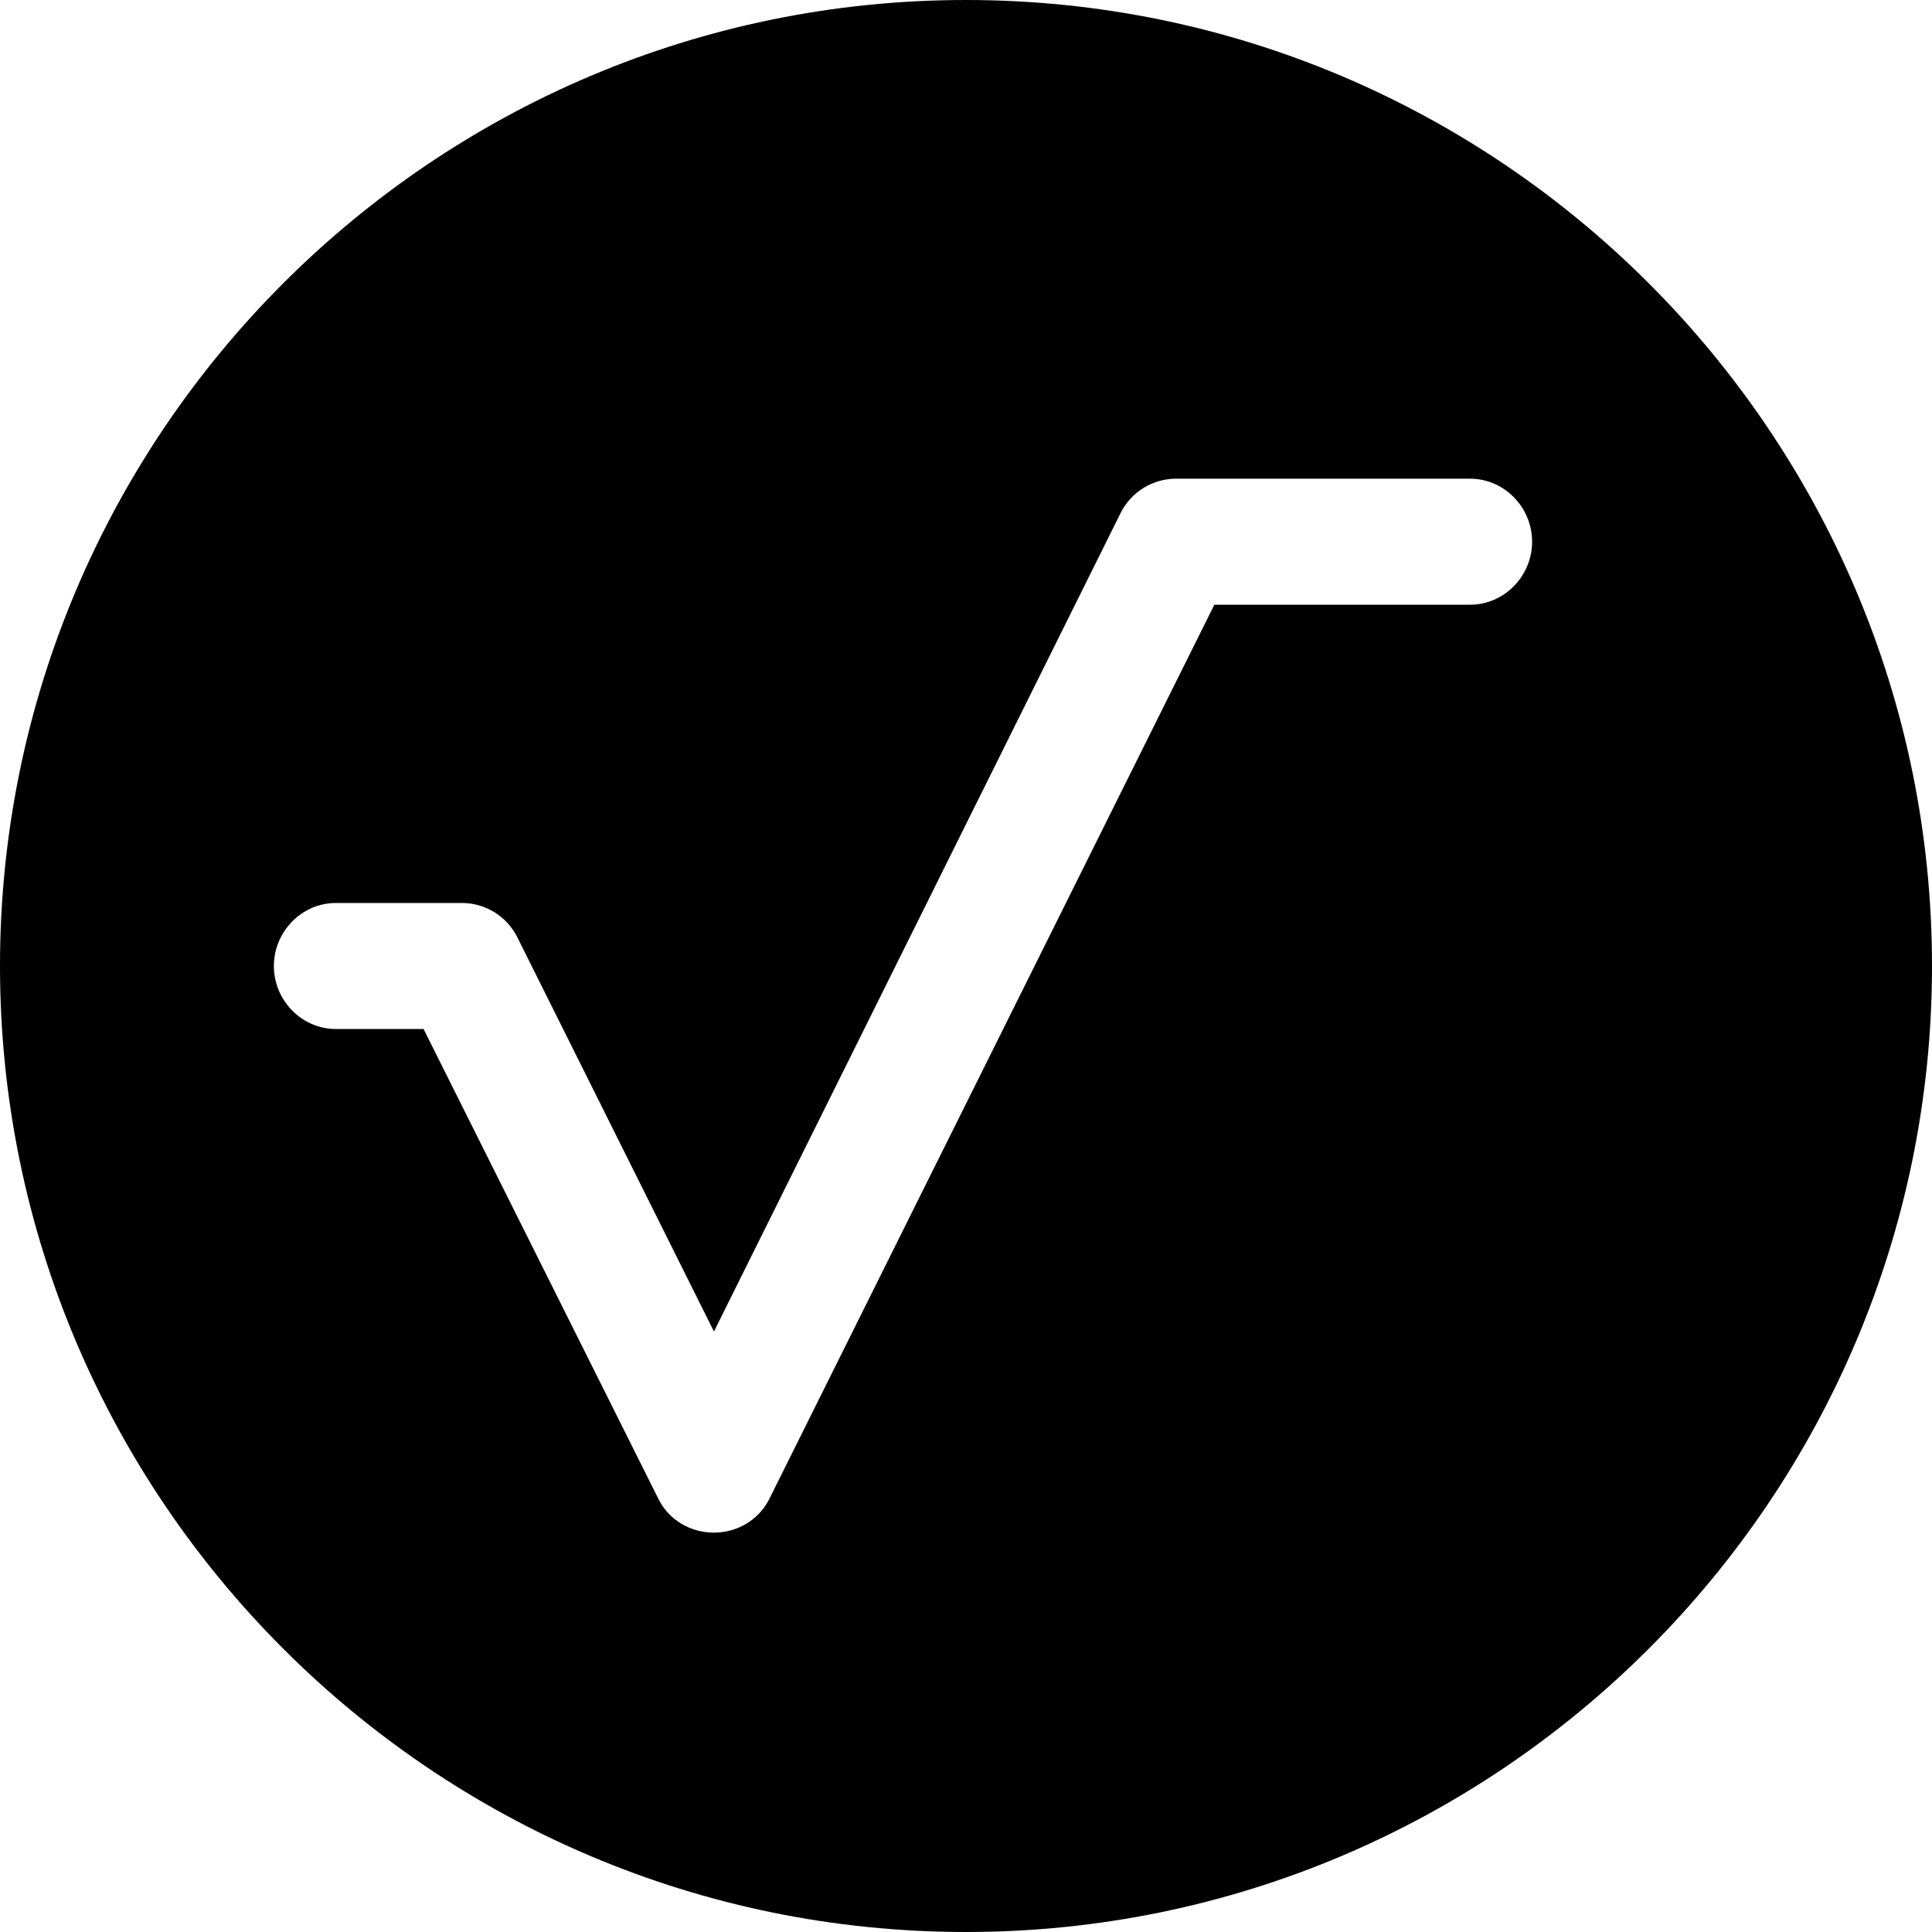 <?xml version="1.0" encoding="iso-8859-1"?>
<!-- Uploaded to: SVG Repo, www.svgrepo.com, Generator: SVG Repo Mixer Tools -->
<svg fill="#000000" height="800px" width="800px" version="1.1" id="Layer_1" xmlns="http://www.w3.org/2000/svg" xmlns:xlink="http://www.w3.org/1999/xlink" 
	 viewBox="0 0 512 512" xml:space="preserve">
<g>
	<g>
		<path d="M256,0C114.844,0,0,114.839,0,256s114.844,256,256,256s256-114.839,256-256S397.156,0,256,0z M389.594,160.257h-67.776
			L203.89,397.21c-2.772,5.566-8.469,8.947-14.688,8.947s-11.915-3.313-14.688-8.88l-62.264-124.579H89.007
			c-9.078,0-16.428-7.627-16.428-16.699s7.35-16.699,16.428-16.699h33.399c6.219,0,11.915,3.517,14.688,9.083l52.11,104.48
			l107.774-216.921c2.772-5.566,8.469-9.083,14.688-9.083h77.93c9.078,0,16.428,7.627,16.428,16.699
			S398.672,160.257,389.594,160.257z"/>
	</g>
</g>
</svg>